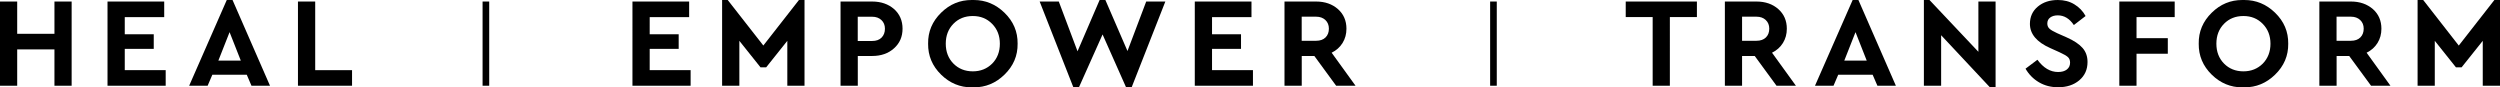 <?xml version="1.0" encoding="UTF-8"?>
<svg xmlns="http://www.w3.org/2000/svg" id="Layer_1" data-name="Layer 1" viewBox="0 0 489.92 17.12">
  <path d="M14.04,.3h-3.37V6.63H3.37V.3H0V16.8H3.37v-7.12h7.3v7.12h3.37V.3M32.17,.3h-11.1V16.8h11.4v-3.05h-8.02v-4.17h5.68v-2.87h-5.68V3.36h7.73V.3"></path>
  <path d="M42.79,11.88l2.2-5.58,2.2,5.58h-4.4M45.57,0h-1.13l-7.37,16.8h3.62l.92-2.15h6.75l.92,2.15h3.63L45.57,0"></path>
  <polyline points="61.77 .3 58.39 .3 58.39 16.8 68.99 16.8 68.99 13.75 61.77 13.75 61.77 .3"></polyline>
  <polyline points="95.87 .3 94.57 .3 94.57 16.8 95.87 16.8 95.87 .3"></polyline>
  <path d="M135.04,.3h-11.1V16.8h11.4v-3.05h-8.02v-4.17h5.68v-2.87h-5.68V3.36h7.73V.3m33.04,7.73V3.28h2.83c.75,0,1.35,.22,1.81,.65s.69,1,.69,1.7-.22,1.3-.66,1.74-1.05,.66-1.84,.66h-2.83m2.83-7.73h-6.2V16.8h3.38v-5.83h2.83c1.73,0,3.16-.5,4.27-1.5,1.12-1,1.67-2.28,1.67-3.85s-.56-2.87-1.67-3.85c-1.12-.97-2.55-1.47-4.28-1.47m-13.25-.3h-1.1l-6.98,8.92-6.98-8.92h-1.1V16.8h3.38V8l4.15,5.2h1.1l4.15-5.2v8.8h3.37V0"></path>
  <path d="M190.64,13.98c-1.53,0-2.8-.51-3.8-1.52-1-1.02-1.5-2.32-1.5-3.9s.5-2.88,1.5-3.9,2.27-1.52,3.8-1.52,2.78,.51,3.79,1.54,1.51,2.32,1.51,3.89-.5,2.88-1.51,3.9c-1.01,1-2.27,1.51-3.79,1.51m.18-13.98h-.4c-2.3,0-4.29,.82-5.98,2.48-1.74,1.7-2.6,3.73-2.56,6.08-.03,2.35,.82,4.38,2.56,6.08,1.69,1.65,3.69,2.48,5.98,2.48h.4c2.3,0,4.3-.82,6.01-2.48,1.76-1.7,2.62-3.73,2.59-6.08,.03-2.35-.83-4.38-2.59-6.08-1.71-1.65-3.71-2.48-6.01-2.48"></path>
  <path d="M245.24,.3h-11.1V16.8h11.4v-3.05h-8.02v-4.17h5.68v-2.87h-5.68V3.36h7.73V.3m9.84,7.7V3.27h2.83c.75,0,1.35,.22,1.81,.65s.69,1,.69,1.7-.22,1.29-.66,1.72-1.05,.65-1.84,.65h-2.83m2.83-7.69h-6.2V16.8h3.38v-5.83h2.47l4.27,5.83h3.8l-4.68-6.47c.92-.45,1.63-1.09,2.14-1.91,.51-.83,.76-1.75,.76-2.79,0-1.58-.56-2.87-1.67-3.85-1.12-.98-2.54-1.48-4.27-1.48m-41.3-.3h-1.13l-4.33,10.05-3.67-9.75h-3.75l6.6,16.8h1.1l4.63-10.35,4.6,10.35h1.1L228.37,.3h-3.75l-3.67,9.7-4.33-10"></path>
  <polyline points="293.32 .3 292.02 .3 292.02 16.8 293.32 16.8 293.32 .3"></polyline>
  <path d="M332.54,.3h-13.95V3.35h5.28v13.45h3.37V3.35h5.3V.3m8.85,7.7V3.27h2.83c.75,0,1.35,.22,1.81,.65s.69,1,.69,1.7-.22,1.29-.66,1.72-1.05,.65-1.84,.65h-2.83m2.83-7.69h-6.2V16.8h3.37v-5.83h2.48l4.27,5.83h3.8l-4.68-6.47c.92-.45,1.63-1.09,2.14-1.91,.51-.83,.76-1.75,.76-2.79,0-1.58-.56-2.87-1.67-3.85-1.11-.98-2.54-1.48-4.27-1.48"></path>
  <path d="M361.42,11.88l2.2-5.58,2.2,5.58h-4.4m2.77-11.88h-1.13l-7.38,16.8h3.63l.92-2.15h6.75l.93,2.15h3.62l-7.34-16.8"></path>
  <path d="M378.12,0h-1.1V16.8h3.38V6.9l9.55,10.2h1.12V.3h-3.37V10.15l-9.58-10.15m25.15,0c-1.58,0-2.89,.43-3.92,1.29-1.03,.86-1.55,1.99-1.55,3.39,0,1.98,1.33,3.57,4,4.75l1.78,.8c.83,.38,1.39,.7,1.67,.96,.28,.26,.42,.62,.42,1.09,0,.57-.21,1.01-.63,1.34s-.99,.49-1.72,.49c-1.53,0-2.88-.8-4.05-2.4l-2.33,1.75c.65,1.13,1.53,2.02,2.64,2.67,1.11,.65,2.35,.97,3.74,.97,1.68,0,3.07-.45,4.15-1.36,1.08-.91,1.62-2.1,1.62-3.59,0-1.1-.33-2.02-.98-2.76-.65-.74-1.68-1.43-3.1-2.06l-1.88-.83c-.73-.33-1.24-.63-1.51-.89-.28-.26-.41-.6-.41-1.01,0-.5,.19-.89,.57-1.17s.88-.42,1.48-.42c1.25,0,2.3,.63,3.15,1.9l2.3-1.77c-.53-.97-1.27-1.73-2.2-2.29-.93-.57-2.01-.85-3.24-.85"></path>
  <polyline points="426.17 .3 415.32 .3 415.32 16.8 418.69 16.8 418.69 10.53 424.82 10.53 424.82 7.48 418.69 7.48 418.69 3.35 426.17 3.35 426.17 .3"></polyline>
  <path d="M457.89,8V3.27h2.82c.75,0,1.35,.22,1.81,.65s.69,1,.69,1.7-.22,1.29-.66,1.72-1.05,.65-1.84,.65h-2.82m2.83-7.69h-6.2V16.8h3.38v-5.83h2.47l4.28,5.83h3.8l-4.67-6.47c.92-.45,1.63-1.09,2.14-1.91,.51-.83,.76-1.75,.76-2.79,0-1.58-.56-2.87-1.67-3.85-1.14-.98-2.56-1.48-4.29-1.48m-21.08,13.68c-1.53,0-2.8-.51-3.8-1.52-1-1.02-1.5-2.32-1.5-3.9s.5-2.88,1.5-3.9,2.27-1.52,3.8-1.52,2.78,.51,3.79,1.54c1.01,1.03,1.51,2.32,1.51,3.89s-.51,2.88-1.51,3.9c-1.01,1-2.27,1.51-3.79,1.51m.18-13.98h-.4c-2.3,0-4.29,.82-5.98,2.48-1.74,1.7-2.6,3.73-2.56,6.08-.03,2.35,.82,4.38,2.56,6.08,1.69,1.65,3.69,2.48,5.98,2.48h.4c2.3,0,4.3-.82,6.01-2.48,1.76-1.7,2.62-3.73,2.59-6.08,.03-2.35-.83-4.38-2.59-6.08-1.71-1.65-3.71-2.48-6.01-2.48"></path>
  <polyline points="489.92 0 488.82 0 481.84 8.93 474.87 0 473.77 0 473.77 16.8 477.14 16.8 477.14 8 481.29 13.2 482.39 13.2 486.54 8 486.54 16.8 489.92 16.8 489.92 0"></polyline>
</svg>
